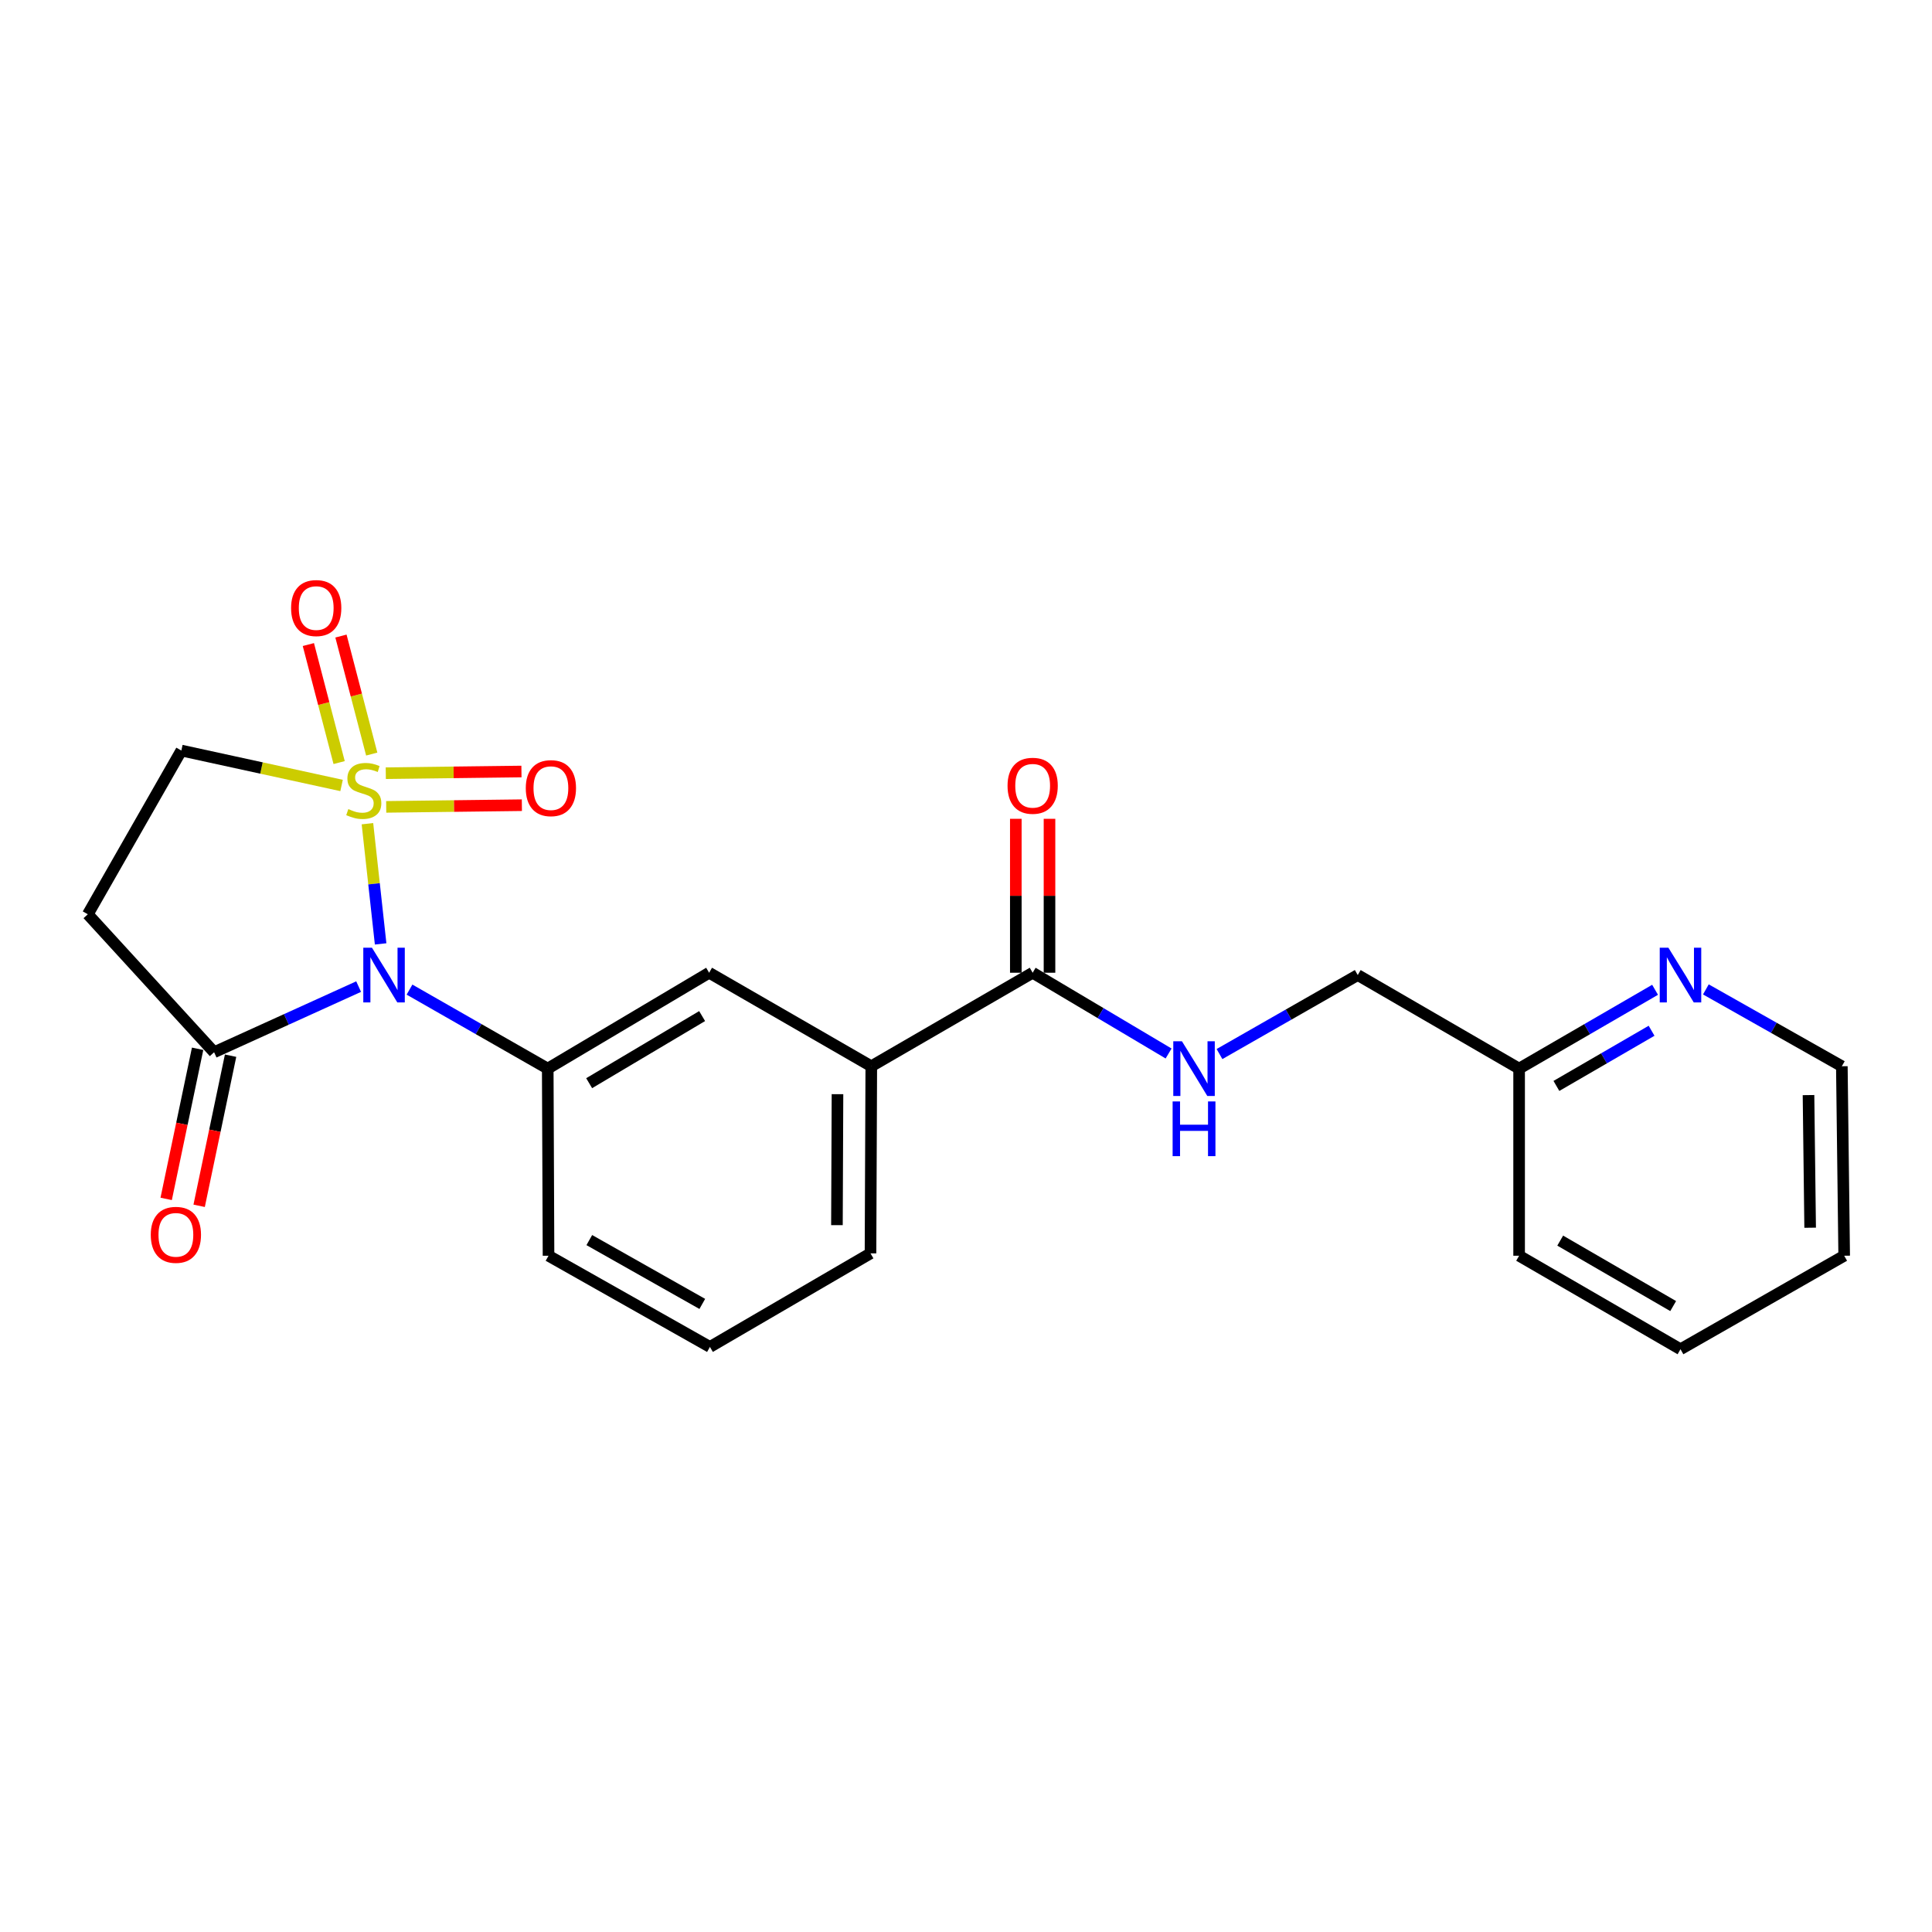 <?xml version='1.0' encoding='iso-8859-1'?>
<svg version='1.1' baseProfile='full'
              xmlns='http://www.w3.org/2000/svg'
                      xmlns:rdkit='http://www.rdkit.org/xml'
                      xmlns:xlink='http://www.w3.org/1999/xlink'
                  xml:space='preserve'
width='1000px' height='1000px' viewBox='0 0 1000 1000'>
<!-- END OF HEADER -->
<rect style='opacity:1.0;fill:#FFFFFF;stroke:none' width='1000' height='1000' x='0' y='0'> </rect>
<path class='bond-0' d='M 190.187,426.349 L 193.599,457.453' style='fill:none;fill-rule:evenodd;stroke:#CCCC00;stroke-width:6px;stroke-linecap:butt;stroke-linejoin:miter;stroke-opacity:1' />
<path class='bond-0' d='M 193.599,457.453 L 197.012,488.558' style='fill:none;fill-rule:evenodd;stroke:#0000FF;stroke-width:6px;stroke-linecap:butt;stroke-linejoin:miter;stroke-opacity:1' />
<path class='bond-5' d='M 176.795,406.558 L 135.331,397.519' style='fill:none;fill-rule:evenodd;stroke:#CCCC00;stroke-width:6px;stroke-linecap:butt;stroke-linejoin:miter;stroke-opacity:1' />
<path class='bond-5' d='M 135.331,397.519 L 93.867,388.48' style='fill:none;fill-rule:evenodd;stroke:#000000;stroke-width:6px;stroke-linecap:butt;stroke-linejoin:miter;stroke-opacity:1' />
<path class='bond-6' d='M 192.408,390.304 L 184.442,359.763' style='fill:none;fill-rule:evenodd;stroke:#CCCC00;stroke-width:6px;stroke-linecap:butt;stroke-linejoin:miter;stroke-opacity:1' />
<path class='bond-6' d='M 184.442,359.763 L 176.477,329.221' style='fill:none;fill-rule:evenodd;stroke:#FF0000;stroke-width:6px;stroke-linecap:butt;stroke-linejoin:miter;stroke-opacity:1' />
<path class='bond-6' d='M 175.536,394.704 L 167.571,364.163' style='fill:none;fill-rule:evenodd;stroke:#CCCC00;stroke-width:6px;stroke-linecap:butt;stroke-linejoin:miter;stroke-opacity:1' />
<path class='bond-6' d='M 167.571,364.163 L 159.606,333.621' style='fill:none;fill-rule:evenodd;stroke:#FF0000;stroke-width:6px;stroke-linecap:butt;stroke-linejoin:miter;stroke-opacity:1' />
<path class='bond-7' d='M 199.9,417.638 L 235.01,417.203' style='fill:none;fill-rule:evenodd;stroke:#CCCC00;stroke-width:6px;stroke-linecap:butt;stroke-linejoin:miter;stroke-opacity:1' />
<path class='bond-7' d='M 235.01,417.203 L 270.119,416.767' style='fill:none;fill-rule:evenodd;stroke:#FF0000;stroke-width:6px;stroke-linecap:butt;stroke-linejoin:miter;stroke-opacity:1' />
<path class='bond-7' d='M 199.684,400.204 L 234.794,399.768' style='fill:none;fill-rule:evenodd;stroke:#CCCC00;stroke-width:6px;stroke-linecap:butt;stroke-linejoin:miter;stroke-opacity:1' />
<path class='bond-7' d='M 234.794,399.768 L 269.903,399.333' style='fill:none;fill-rule:evenodd;stroke:#FF0000;stroke-width:6px;stroke-linecap:butt;stroke-linejoin:miter;stroke-opacity:1' />
<path class='bond-1' d='M 185.626,510.662 L 148.222,527.649' style='fill:none;fill-rule:evenodd;stroke:#0000FF;stroke-width:6px;stroke-linecap:butt;stroke-linejoin:miter;stroke-opacity:1' />
<path class='bond-1' d='M 148.222,527.649 L 110.819,544.635' style='fill:none;fill-rule:evenodd;stroke:#000000;stroke-width:6px;stroke-linecap:butt;stroke-linejoin:miter;stroke-opacity:1' />
<path class='bond-2' d='M 211.961,512.22 L 247.735,532.665' style='fill:none;fill-rule:evenodd;stroke:#0000FF;stroke-width:6px;stroke-linecap:butt;stroke-linejoin:miter;stroke-opacity:1' />
<path class='bond-2' d='M 247.735,532.665 L 283.508,553.111' style='fill:none;fill-rule:evenodd;stroke:#000000;stroke-width:6px;stroke-linecap:butt;stroke-linejoin:miter;stroke-opacity:1' />
<path class='bond-11' d='M 102.286,542.848 L 94.148,581.698' style='fill:none;fill-rule:evenodd;stroke:#000000;stroke-width:6px;stroke-linecap:butt;stroke-linejoin:miter;stroke-opacity:1' />
<path class='bond-11' d='M 94.148,581.698 L 86.011,620.549' style='fill:none;fill-rule:evenodd;stroke:#FF0000;stroke-width:6px;stroke-linecap:butt;stroke-linejoin:miter;stroke-opacity:1' />
<path class='bond-11' d='M 119.351,546.422 L 111.214,585.273' style='fill:none;fill-rule:evenodd;stroke:#000000;stroke-width:6px;stroke-linecap:butt;stroke-linejoin:miter;stroke-opacity:1' />
<path class='bond-11' d='M 111.214,585.273 L 103.076,624.123' style='fill:none;fill-rule:evenodd;stroke:#FF0000;stroke-width:6px;stroke-linecap:butt;stroke-linejoin:miter;stroke-opacity:1' />
<path class='bond-23' d='M 110.819,544.635 L 45.455,473.227' style='fill:none;fill-rule:evenodd;stroke:#000000;stroke-width:6px;stroke-linecap:butt;stroke-linejoin:miter;stroke-opacity:1' />
<path class='bond-8' d='M 283.508,553.111 L 367.044,503.487' style='fill:none;fill-rule:evenodd;stroke:#000000;stroke-width:6px;stroke-linecap:butt;stroke-linejoin:miter;stroke-opacity:1' />
<path class='bond-8' d='M 304.943,560.657 L 363.418,525.921' style='fill:none;fill-rule:evenodd;stroke:#000000;stroke-width:6px;stroke-linecap:butt;stroke-linejoin:miter;stroke-opacity:1' />
<path class='bond-16' d='M 283.508,553.111 L 283.915,649.965' style='fill:none;fill-rule:evenodd;stroke:#000000;stroke-width:6px;stroke-linecap:butt;stroke-linejoin:miter;stroke-opacity:1' />
<path class='bond-3' d='M 534.503,503.487 L 450.977,551.89' style='fill:none;fill-rule:evenodd;stroke:#000000;stroke-width:6px;stroke-linecap:butt;stroke-linejoin:miter;stroke-opacity:1' />
<path class='bond-10' d='M 534.503,503.487 L 569.682,524.387' style='fill:none;fill-rule:evenodd;stroke:#000000;stroke-width:6px;stroke-linecap:butt;stroke-linejoin:miter;stroke-opacity:1' />
<path class='bond-10' d='M 569.682,524.387 L 604.86,545.287' style='fill:none;fill-rule:evenodd;stroke:#0000FF;stroke-width:6px;stroke-linecap:butt;stroke-linejoin:miter;stroke-opacity:1' />
<path class='bond-13' d='M 543.221,503.487 L 543.221,463.65' style='fill:none;fill-rule:evenodd;stroke:#000000;stroke-width:6px;stroke-linecap:butt;stroke-linejoin:miter;stroke-opacity:1' />
<path class='bond-13' d='M 543.221,463.65 L 543.221,423.814' style='fill:none;fill-rule:evenodd;stroke:#FF0000;stroke-width:6px;stroke-linecap:butt;stroke-linejoin:miter;stroke-opacity:1' />
<path class='bond-13' d='M 525.785,503.487 L 525.785,463.65' style='fill:none;fill-rule:evenodd;stroke:#000000;stroke-width:6px;stroke-linecap:butt;stroke-linejoin:miter;stroke-opacity:1' />
<path class='bond-13' d='M 525.785,463.65 L 525.785,423.814' style='fill:none;fill-rule:evenodd;stroke:#FF0000;stroke-width:6px;stroke-linecap:butt;stroke-linejoin:miter;stroke-opacity:1' />
<path class='bond-4' d='M 45.455,473.227 L 93.867,388.48' style='fill:none;fill-rule:evenodd;stroke:#000000;stroke-width:6px;stroke-linecap:butt;stroke-linejoin:miter;stroke-opacity:1' />
<path class='bond-9' d='M 367.044,503.487 L 450.977,551.89' style='fill:none;fill-rule:evenodd;stroke:#000000;stroke-width:6px;stroke-linecap:butt;stroke-linejoin:miter;stroke-opacity:1' />
<path class='bond-24' d='M 450.977,551.89 L 450.57,648.735' style='fill:none;fill-rule:evenodd;stroke:#000000;stroke-width:6px;stroke-linecap:butt;stroke-linejoin:miter;stroke-opacity:1' />
<path class='bond-24' d='M 433.481,566.344 L 433.196,634.135' style='fill:none;fill-rule:evenodd;stroke:#000000;stroke-width:6px;stroke-linecap:butt;stroke-linejoin:miter;stroke-opacity:1' />
<path class='bond-14' d='M 631.209,545.579 L 666.988,525.133' style='fill:none;fill-rule:evenodd;stroke:#0000FF;stroke-width:6px;stroke-linecap:butt;stroke-linejoin:miter;stroke-opacity:1' />
<path class='bond-14' d='M 666.988,525.133 L 702.766,504.688' style='fill:none;fill-rule:evenodd;stroke:#000000;stroke-width:6px;stroke-linecap:butt;stroke-linejoin:miter;stroke-opacity:1' />
<path class='bond-12' d='M 856.665,512.314 L 821.478,532.712' style='fill:none;fill-rule:evenodd;stroke:#0000FF;stroke-width:6px;stroke-linecap:butt;stroke-linejoin:miter;stroke-opacity:1' />
<path class='bond-12' d='M 821.478,532.712 L 786.292,553.111' style='fill:none;fill-rule:evenodd;stroke:#000000;stroke-width:6px;stroke-linecap:butt;stroke-linejoin:miter;stroke-opacity:1' />
<path class='bond-12' d='M 854.853,533.517 L 830.223,547.796' style='fill:none;fill-rule:evenodd;stroke:#0000FF;stroke-width:6px;stroke-linecap:butt;stroke-linejoin:miter;stroke-opacity:1' />
<path class='bond-12' d='M 830.223,547.796 L 805.593,562.075' style='fill:none;fill-rule:evenodd;stroke:#000000;stroke-width:6px;stroke-linecap:butt;stroke-linejoin:miter;stroke-opacity:1' />
<path class='bond-19' d='M 882.957,512.114 L 918.146,532.002' style='fill:none;fill-rule:evenodd;stroke:#0000FF;stroke-width:6px;stroke-linecap:butt;stroke-linejoin:miter;stroke-opacity:1' />
<path class='bond-19' d='M 918.146,532.002 L 953.335,551.89' style='fill:none;fill-rule:evenodd;stroke:#000000;stroke-width:6px;stroke-linecap:butt;stroke-linejoin:miter;stroke-opacity:1' />
<path class='bond-15' d='M 702.766,504.688 L 786.292,553.111' style='fill:none;fill-rule:evenodd;stroke:#000000;stroke-width:6px;stroke-linecap:butt;stroke-linejoin:miter;stroke-opacity:1' />
<path class='bond-20' d='M 786.292,553.111 L 786.292,649.965' style='fill:none;fill-rule:evenodd;stroke:#000000;stroke-width:6px;stroke-linecap:butt;stroke-linejoin:miter;stroke-opacity:1' />
<path class='bond-18' d='M 283.915,649.965 L 367.461,697.167' style='fill:none;fill-rule:evenodd;stroke:#000000;stroke-width:6px;stroke-linecap:butt;stroke-linejoin:miter;stroke-opacity:1' />
<path class='bond-18' d='M 305.024,641.865 L 363.505,674.907' style='fill:none;fill-rule:evenodd;stroke:#000000;stroke-width:6px;stroke-linecap:butt;stroke-linejoin:miter;stroke-opacity:1' />
<path class='bond-17' d='M 450.57,648.735 L 367.461,697.167' style='fill:none;fill-rule:evenodd;stroke:#000000;stroke-width:6px;stroke-linecap:butt;stroke-linejoin:miter;stroke-opacity:1' />
<path class='bond-25' d='M 953.335,551.89 L 954.545,649.965' style='fill:none;fill-rule:evenodd;stroke:#000000;stroke-width:6px;stroke-linecap:butt;stroke-linejoin:miter;stroke-opacity:1' />
<path class='bond-25' d='M 936.082,566.817 L 936.93,635.469' style='fill:none;fill-rule:evenodd;stroke:#000000;stroke-width:6px;stroke-linecap:butt;stroke-linejoin:miter;stroke-opacity:1' />
<path class='bond-22' d='M 786.292,649.965 L 869.818,698.368' style='fill:none;fill-rule:evenodd;stroke:#000000;stroke-width:6px;stroke-linecap:butt;stroke-linejoin:miter;stroke-opacity:1' />
<path class='bond-22' d='M 807.563,642.14 L 866.031,676.022' style='fill:none;fill-rule:evenodd;stroke:#000000;stroke-width:6px;stroke-linecap:butt;stroke-linejoin:miter;stroke-opacity:1' />
<path class='bond-21' d='M 954.545,649.965 L 869.818,698.368' style='fill:none;fill-rule:evenodd;stroke:#000000;stroke-width:6px;stroke-linecap:butt;stroke-linejoin:miter;stroke-opacity:1' />
<path  class='atom-0' d='M 180.291 418.784
Q 180.611 418.904, 181.931 419.464
Q 183.251 420.024, 184.691 420.384
Q 186.171 420.704, 187.611 420.704
Q 190.291 420.704, 191.851 419.424
Q 193.411 418.104, 193.411 415.824
Q 193.411 414.264, 192.611 413.304
Q 191.851 412.344, 190.651 411.824
Q 189.451 411.304, 187.451 410.704
Q 184.931 409.944, 183.411 409.224
Q 181.931 408.504, 180.851 406.984
Q 179.811 405.464, 179.811 402.904
Q 179.811 399.344, 182.211 397.144
Q 184.651 394.944, 189.451 394.944
Q 192.731 394.944, 196.451 396.504
L 195.531 399.584
Q 192.131 398.184, 189.571 398.184
Q 186.811 398.184, 185.291 399.344
Q 183.771 400.464, 183.811 402.424
Q 183.811 403.944, 184.571 404.864
Q 185.371 405.784, 186.491 406.304
Q 187.651 406.824, 189.571 407.424
Q 192.131 408.224, 193.651 409.024
Q 195.171 409.824, 196.251 411.464
Q 197.371 413.064, 197.371 415.824
Q 197.371 419.744, 194.731 421.864
Q 192.131 423.944, 187.771 423.944
Q 185.251 423.944, 183.331 423.384
Q 181.451 422.864, 179.211 421.944
L 180.291 418.784
' fill='#CCCC00'/>
<path  class='atom-1' d='M 192.521 490.528
L 201.801 505.528
Q 202.721 507.008, 204.201 509.688
Q 205.681 512.368, 205.761 512.528
L 205.761 490.528
L 209.521 490.528
L 209.521 518.848
L 205.641 518.848
L 195.681 502.448
Q 194.521 500.528, 193.281 498.328
Q 192.081 496.128, 191.721 495.448
L 191.721 518.848
L 188.041 518.848
L 188.041 490.528
L 192.521 490.528
' fill='#0000FF'/>
<path  class='atom-7' d='M 150.668 314.73
Q 150.668 307.93, 154.028 304.13
Q 157.388 300.33, 163.668 300.33
Q 169.948 300.33, 173.308 304.13
Q 176.668 307.93, 176.668 314.73
Q 176.668 321.61, 173.268 325.53
Q 169.868 329.41, 163.668 329.41
Q 157.428 329.41, 154.028 325.53
Q 150.668 321.65, 150.668 314.73
M 163.668 326.21
Q 167.988 326.21, 170.308 323.33
Q 172.668 320.41, 172.668 314.73
Q 172.668 309.17, 170.308 306.37
Q 167.988 303.53, 163.668 303.53
Q 159.348 303.53, 156.988 306.33
Q 154.668 309.13, 154.668 314.73
Q 154.668 320.45, 156.988 323.33
Q 159.348 326.21, 163.668 326.21
' fill='#FF0000'/>
<path  class='atom-8' d='M 272.145 407.942
Q 272.145 401.142, 275.505 397.342
Q 278.865 393.542, 285.145 393.542
Q 291.425 393.542, 294.785 397.342
Q 298.145 401.142, 298.145 407.942
Q 298.145 414.822, 294.745 418.742
Q 291.345 422.622, 285.145 422.622
Q 278.905 422.622, 275.505 418.742
Q 272.145 414.862, 272.145 407.942
M 285.145 419.422
Q 289.465 419.422, 291.785 416.542
Q 294.145 413.622, 294.145 407.942
Q 294.145 402.382, 291.785 399.582
Q 289.465 396.742, 285.145 396.742
Q 280.825 396.742, 278.465 399.542
Q 276.145 402.342, 276.145 407.942
Q 276.145 413.662, 278.465 416.542
Q 280.825 419.422, 285.145 419.422
' fill='#FF0000'/>
<path  class='atom-11' d='M 611.769 538.951
L 621.049 553.951
Q 621.969 555.431, 623.449 558.111
Q 624.929 560.791, 625.009 560.951
L 625.009 538.951
L 628.769 538.951
L 628.769 567.271
L 624.889 567.271
L 614.929 550.871
Q 613.769 548.951, 612.529 546.751
Q 611.329 544.551, 610.969 543.871
L 610.969 567.271
L 607.289 567.271
L 607.289 538.951
L 611.769 538.951
' fill='#0000FF'/>
<path  class='atom-11' d='M 606.949 570.103
L 610.789 570.103
L 610.789 582.143
L 625.269 582.143
L 625.269 570.103
L 629.109 570.103
L 629.109 598.423
L 625.269 598.423
L 625.269 585.343
L 610.789 585.343
L 610.789 598.423
L 606.949 598.423
L 606.949 570.103
' fill='#0000FF'/>
<path  class='atom-12' d='M 78.039 639.148
Q 78.039 632.348, 81.399 628.548
Q 84.759 624.748, 91.039 624.748
Q 97.319 624.748, 100.679 628.548
Q 104.039 632.348, 104.039 639.148
Q 104.039 646.028, 100.639 649.948
Q 97.239 653.828, 91.039 653.828
Q 84.799 653.828, 81.399 649.948
Q 78.039 646.068, 78.039 639.148
M 91.039 650.628
Q 95.359 650.628, 97.679 647.748
Q 100.039 644.828, 100.039 639.148
Q 100.039 633.588, 97.679 630.788
Q 95.359 627.948, 91.039 627.948
Q 86.719 627.948, 84.359 630.748
Q 82.039 633.548, 82.039 639.148
Q 82.039 644.868, 84.359 647.748
Q 86.719 650.628, 91.039 650.628
' fill='#FF0000'/>
<path  class='atom-13' d='M 863.558 490.528
L 872.838 505.528
Q 873.758 507.008, 875.238 509.688
Q 876.718 512.368, 876.798 512.528
L 876.798 490.528
L 880.558 490.528
L 880.558 518.848
L 876.678 518.848
L 866.718 502.448
Q 865.558 500.528, 864.318 498.328
Q 863.118 496.128, 862.758 495.448
L 862.758 518.848
L 859.078 518.848
L 859.078 490.528
L 863.558 490.528
' fill='#0000FF'/>
<path  class='atom-14' d='M 521.503 406.712
Q 521.503 399.912, 524.863 396.112
Q 528.223 392.312, 534.503 392.312
Q 540.783 392.312, 544.143 396.112
Q 547.503 399.912, 547.503 406.712
Q 547.503 413.592, 544.103 417.512
Q 540.703 421.392, 534.503 421.392
Q 528.263 421.392, 524.863 417.512
Q 521.503 413.632, 521.503 406.712
M 534.503 418.192
Q 538.823 418.192, 541.143 415.312
Q 543.503 412.392, 543.503 406.712
Q 543.503 401.152, 541.143 398.352
Q 538.823 395.512, 534.503 395.512
Q 530.183 395.512, 527.823 398.312
Q 525.503 401.112, 525.503 406.712
Q 525.503 412.432, 527.823 415.312
Q 530.183 418.192, 534.503 418.192
' fill='#FF0000'/>
</svg>
